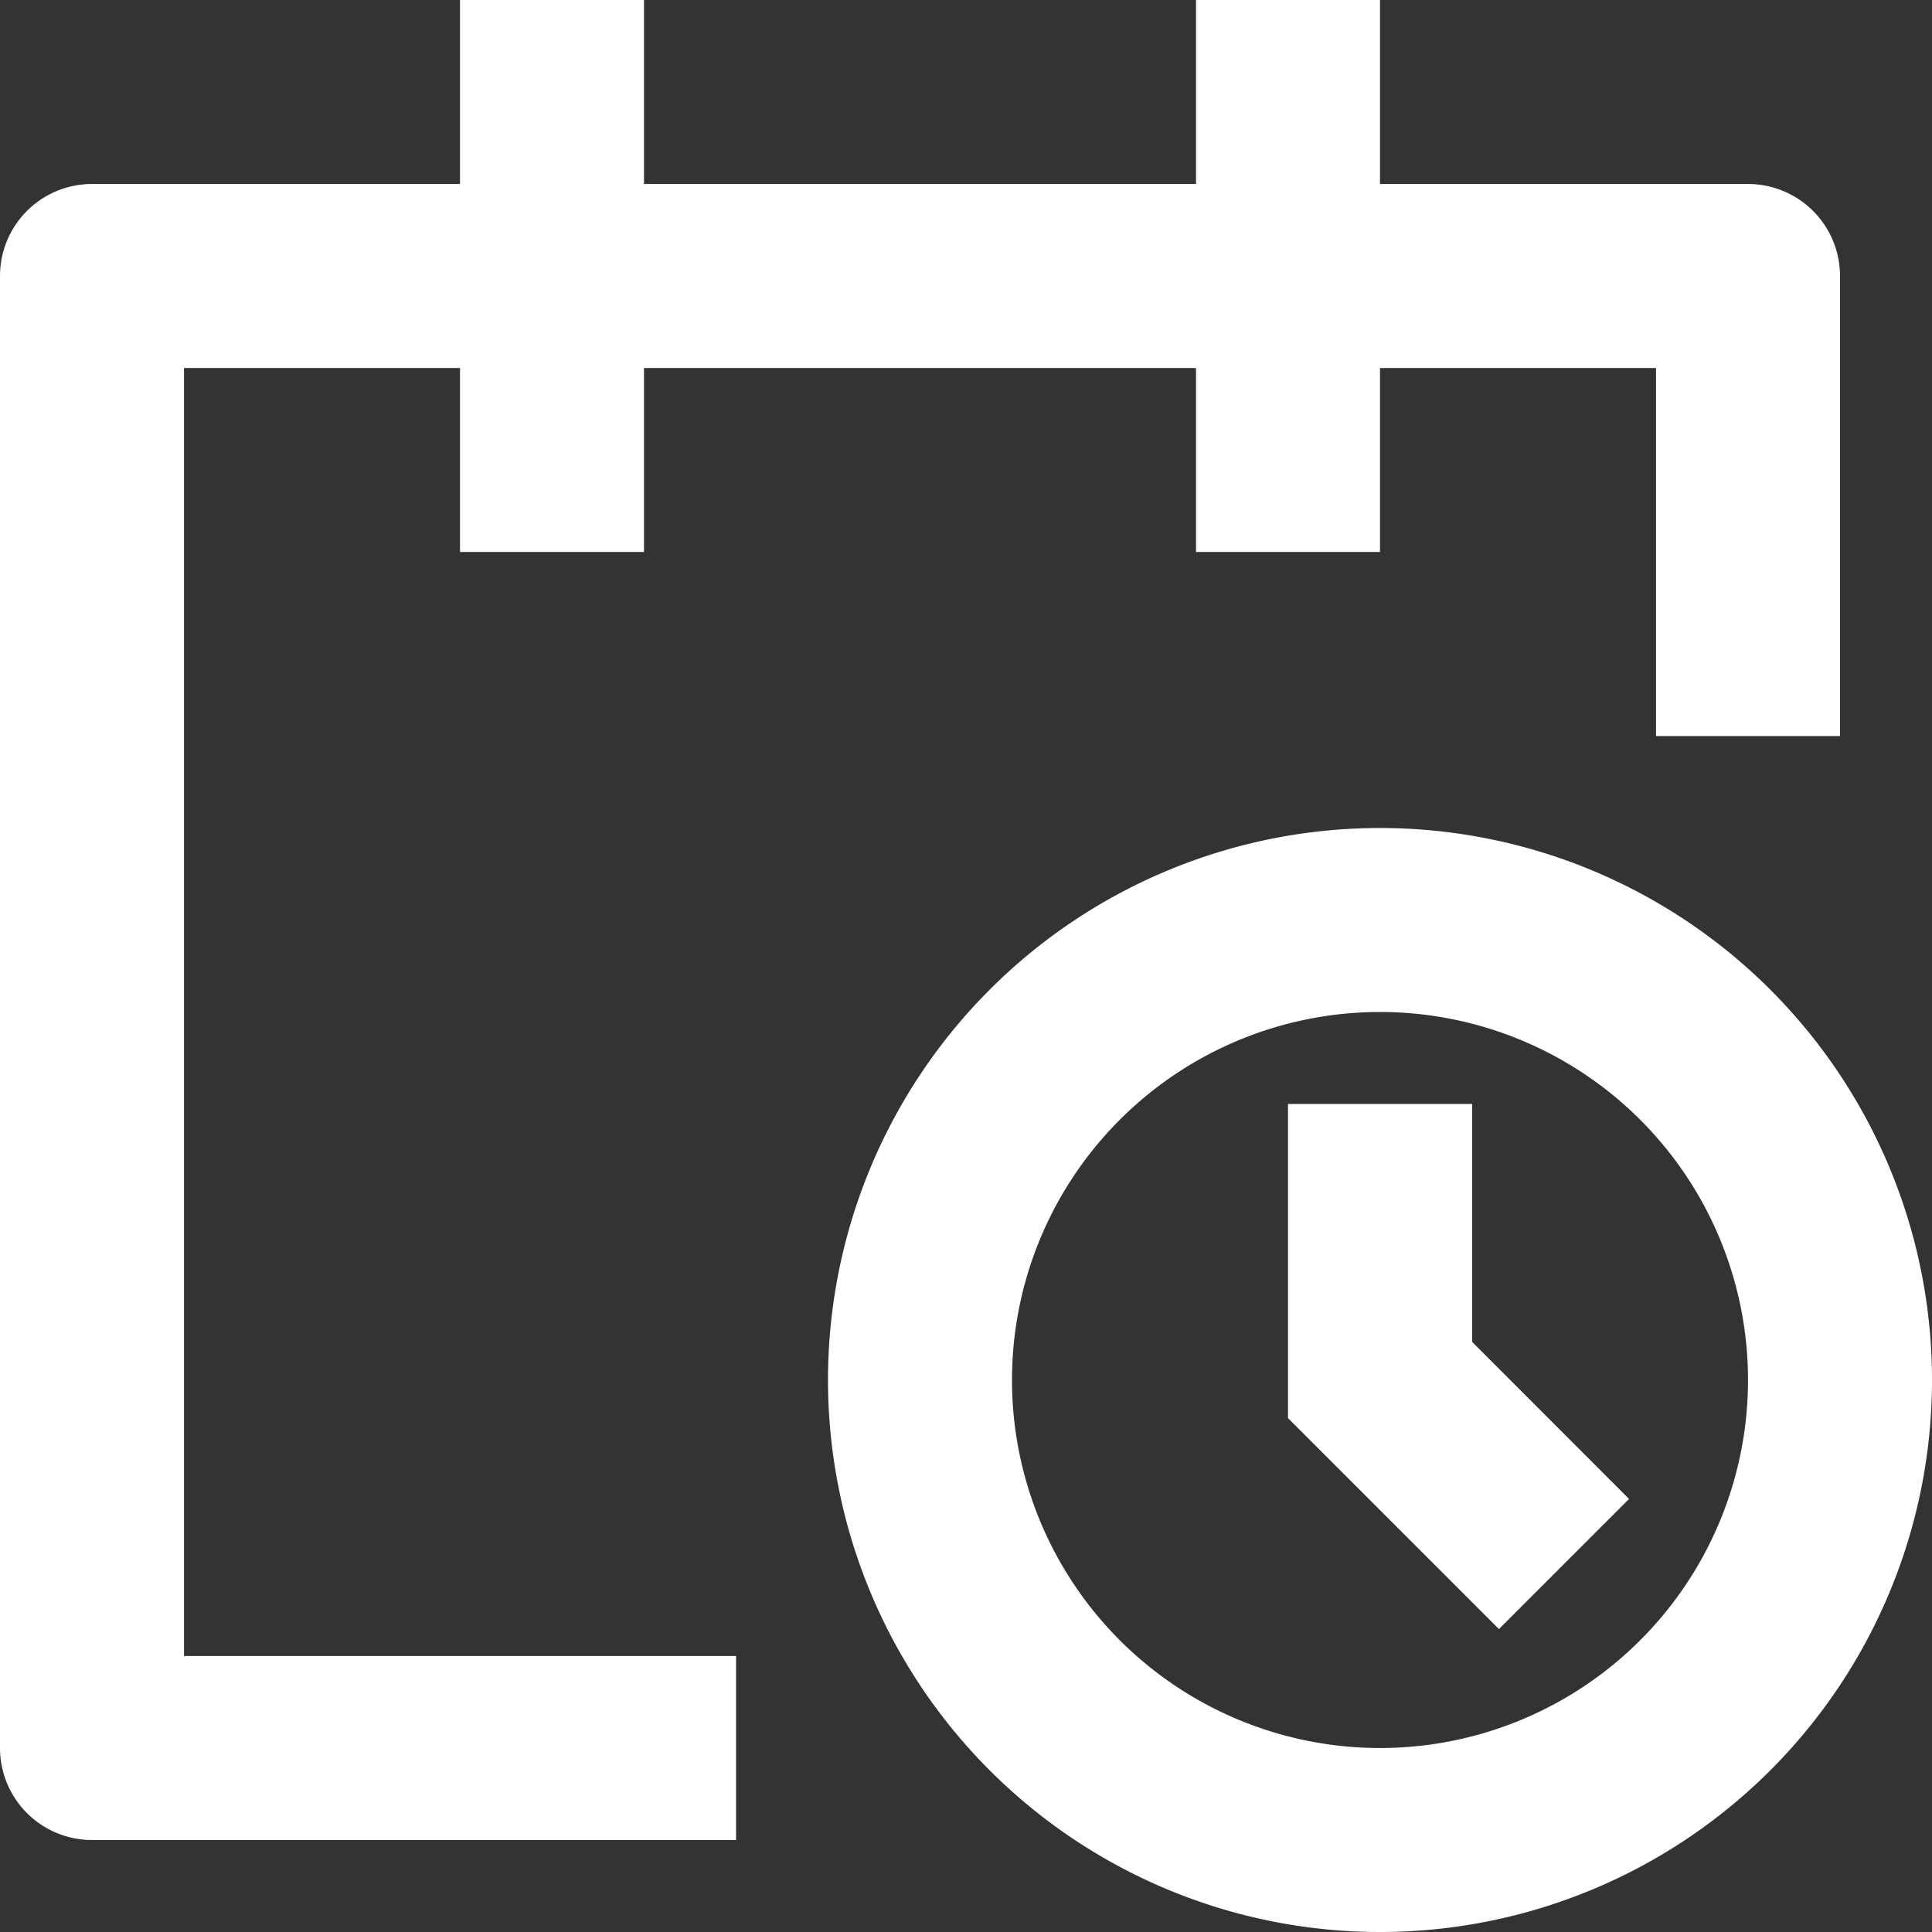 <svg xmlns="http://www.w3.org/2000/svg" width="65.881" height="65.881" viewBox="0 0 65.881 65.881">
  <rect x="0" y="0" width="65.881" height="65.881" fill="#333333" stroke="none"/>
  <path id="Path_80" data-name="Path 80" d="M17.686,7.274V1H23.96V7.274H42.784V1h6.274V7.274H61.607a3.137,3.137,0,0,1,3.137,3.137V26.1H58.47V13.549H49.058v6.274H42.784V13.549H23.96v6.274H17.686V13.549H8.274V57.47H27.1v6.274H5.137A3.137,3.137,0,0,1,2,60.607v-50.2A3.137,3.137,0,0,1,5.137,7.274ZM49.058,35.509A12.549,12.549,0,1,0,61.607,48.058,12.549,12.549,0,0,0,49.058,35.509ZM30.235,48.058A18.823,18.823,0,1,1,49.058,66.881,18.823,18.823,0,0,1,30.235,48.058Zm15.686-9.412V49.358l7.193,7.193,4.437-4.437L52.2,46.759V38.646Z" transform="translate(-2 -1)" fill="#fff"/>
</svg>
